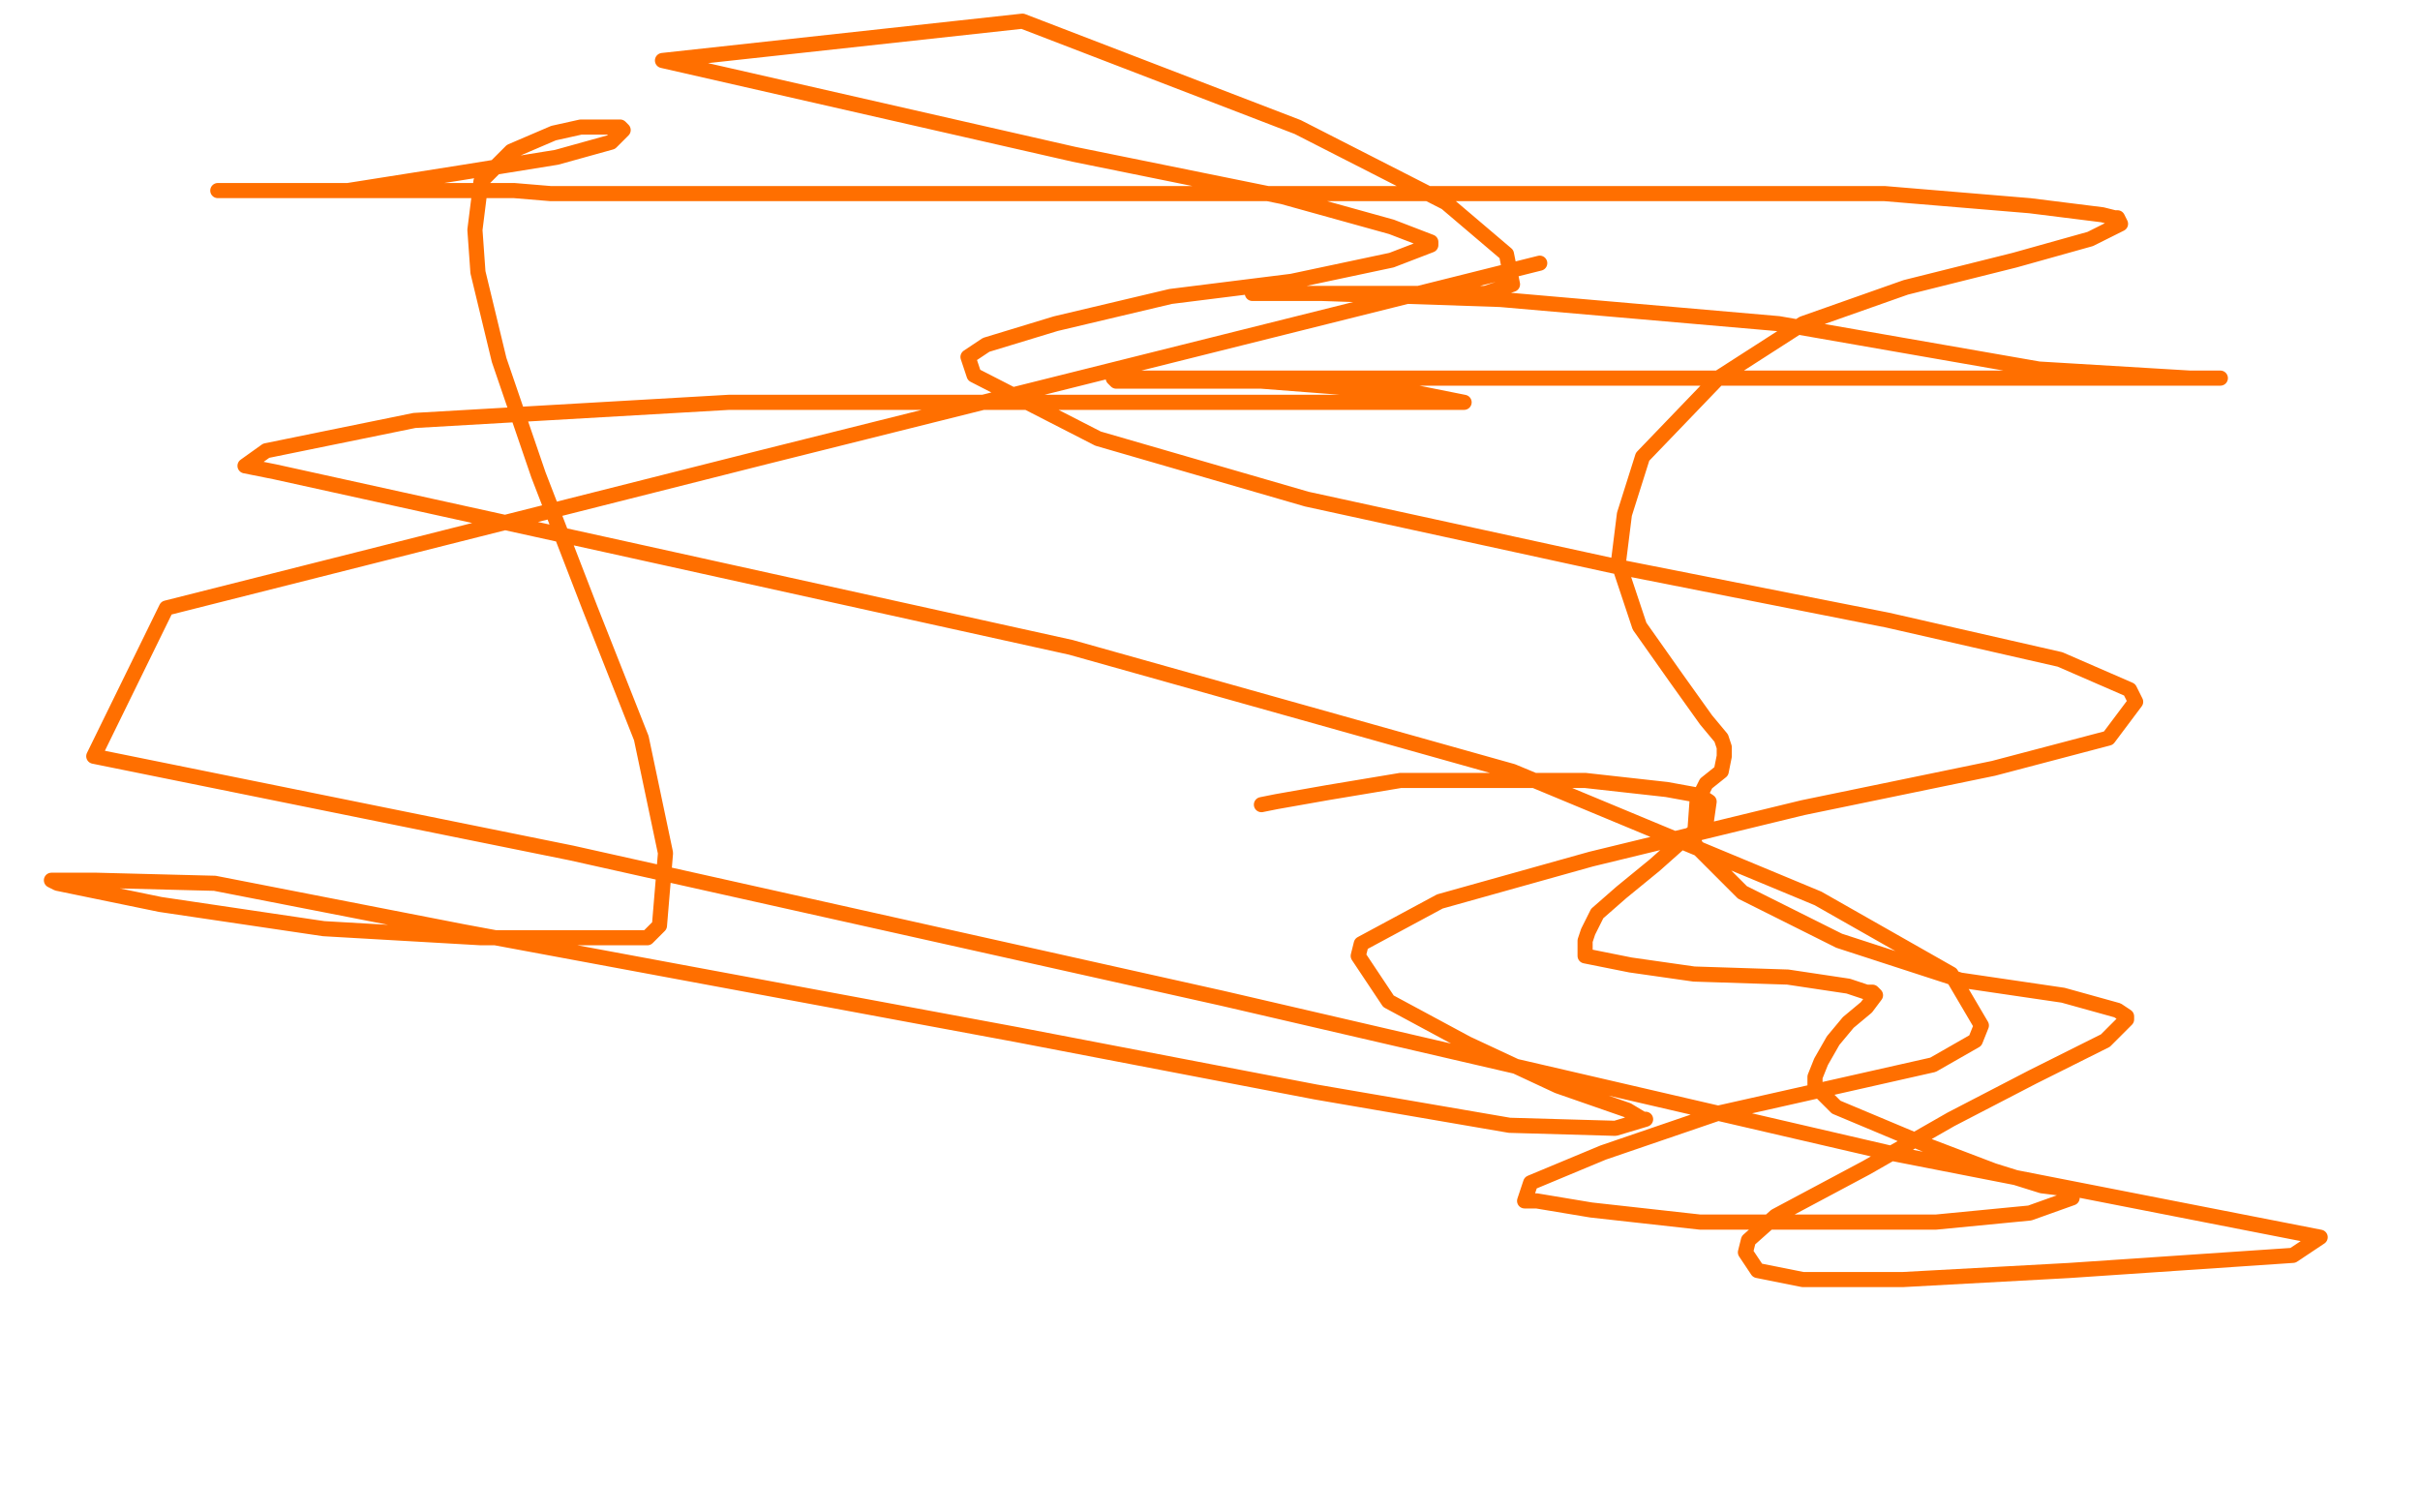 <?xml version="1.0" standalone="no"?>
<!DOCTYPE svg PUBLIC "-//W3C//DTD SVG 1.1//EN"
"http://www.w3.org/Graphics/SVG/1.1/DTD/svg11.dtd">

<svg width="800" height="500" version="1.1" xmlns="http://www.w3.org/2000/svg" xmlns:xlink="http://www.w3.org/1999/xlink" style="stroke-antialiasing: false"><desc>This SVG has been created on https://colorillo.com/</desc><rect x='0' y='0' width='800' height='500' style='fill: rgb(255,255,255); stroke-width:0' /><polyline points="417,266 422,265 422,265 439,262 439,262 463,258 463,258 494,258 494,258 524,258 524,258 551,261 551,261 562,263 562,263 565,265 564,272 556,278 547,286 536,295 528,302 525,308 524,311 524,314 524,316 529,317 539,319 560,322 591,323 611,326 617,328 619,328 620,329 617,333 611,338 606,344 602,351 600,356 600,359 607,366 638,379 659,387 675,392 683,393 685,393 685,396 671,401 640,404 603,404 562,404 526,400 508,397 504,397 506,391 530,381 568,368 608,359 639,352 653,344 655,339 645,322 601,297 500,255 354,214 200,180 91,156 81,154 88,149 137,139 241,133 348,133 437,133 474,133 483,133 484,133 469,130 417,126 386,126 372,126 369,126 368,125 391,125 442,125 531,125 625,125 697,125 727,125 734,125 724,125 674,122 588,107 496,99 437,97 417,97 414,97 417,97 440,97 469,97 491,97 500,94 498,84 478,67 429,42 338,7 219,20 355,51 424,65 460,75 473,80 473,81 460,86 427,93 387,98 349,107 326,114 320,118 322,124 363,145 432,165 533,187 624,205 681,218 704,228 706,232 697,244 659,254 596,267 526,284 476,298 450,312 449,316 459,331 485,345 515,359 538,367 543,370 544,370 534,373 499,372 435,361 336,342 153,308 71,292 32,291 20,291 17,291 19,292 53,299 107,307 159,310 194,310 214,310 218,306 220,282 212,244 195,201 178,157 165,119 158,90 157,76 159,60 169,50 183,44 192,42 202,42 205,42 206,43 202,47 184,52 153,57 115,63 89,63 75,63 72,63 85,63 113,63 153,63 164,63 167,63 168,63 170,63 182,64 204,64 243,64 306,64 391,64 542,64 623,64 671,68 695,71 699,72 700,72 701,74 691,79 666,86 630,95 596,107 568,125 543,151 537,170 535,186 542,207 554,224 564,238 569,244 570,247 570,250 569,255 564,259 561,265 560,279 576,295 608,311 648,324 682,329 700,334 703,336 703,337 696,344 672,356 645,370 617,386 587,402 578,410 577,414 581,420 596,423 629,423 684,420 758,415 767,409 624,381 404,330 189,282 31,250 55,201 253,151 509,87" style="fill: none; stroke: #ff6f00; stroke-width: 5; stroke-linejoin: round; stroke-linecap: round; stroke-antialiasing: false; stroke-antialias: 0; opacity: 1.0"/>
</svg>
